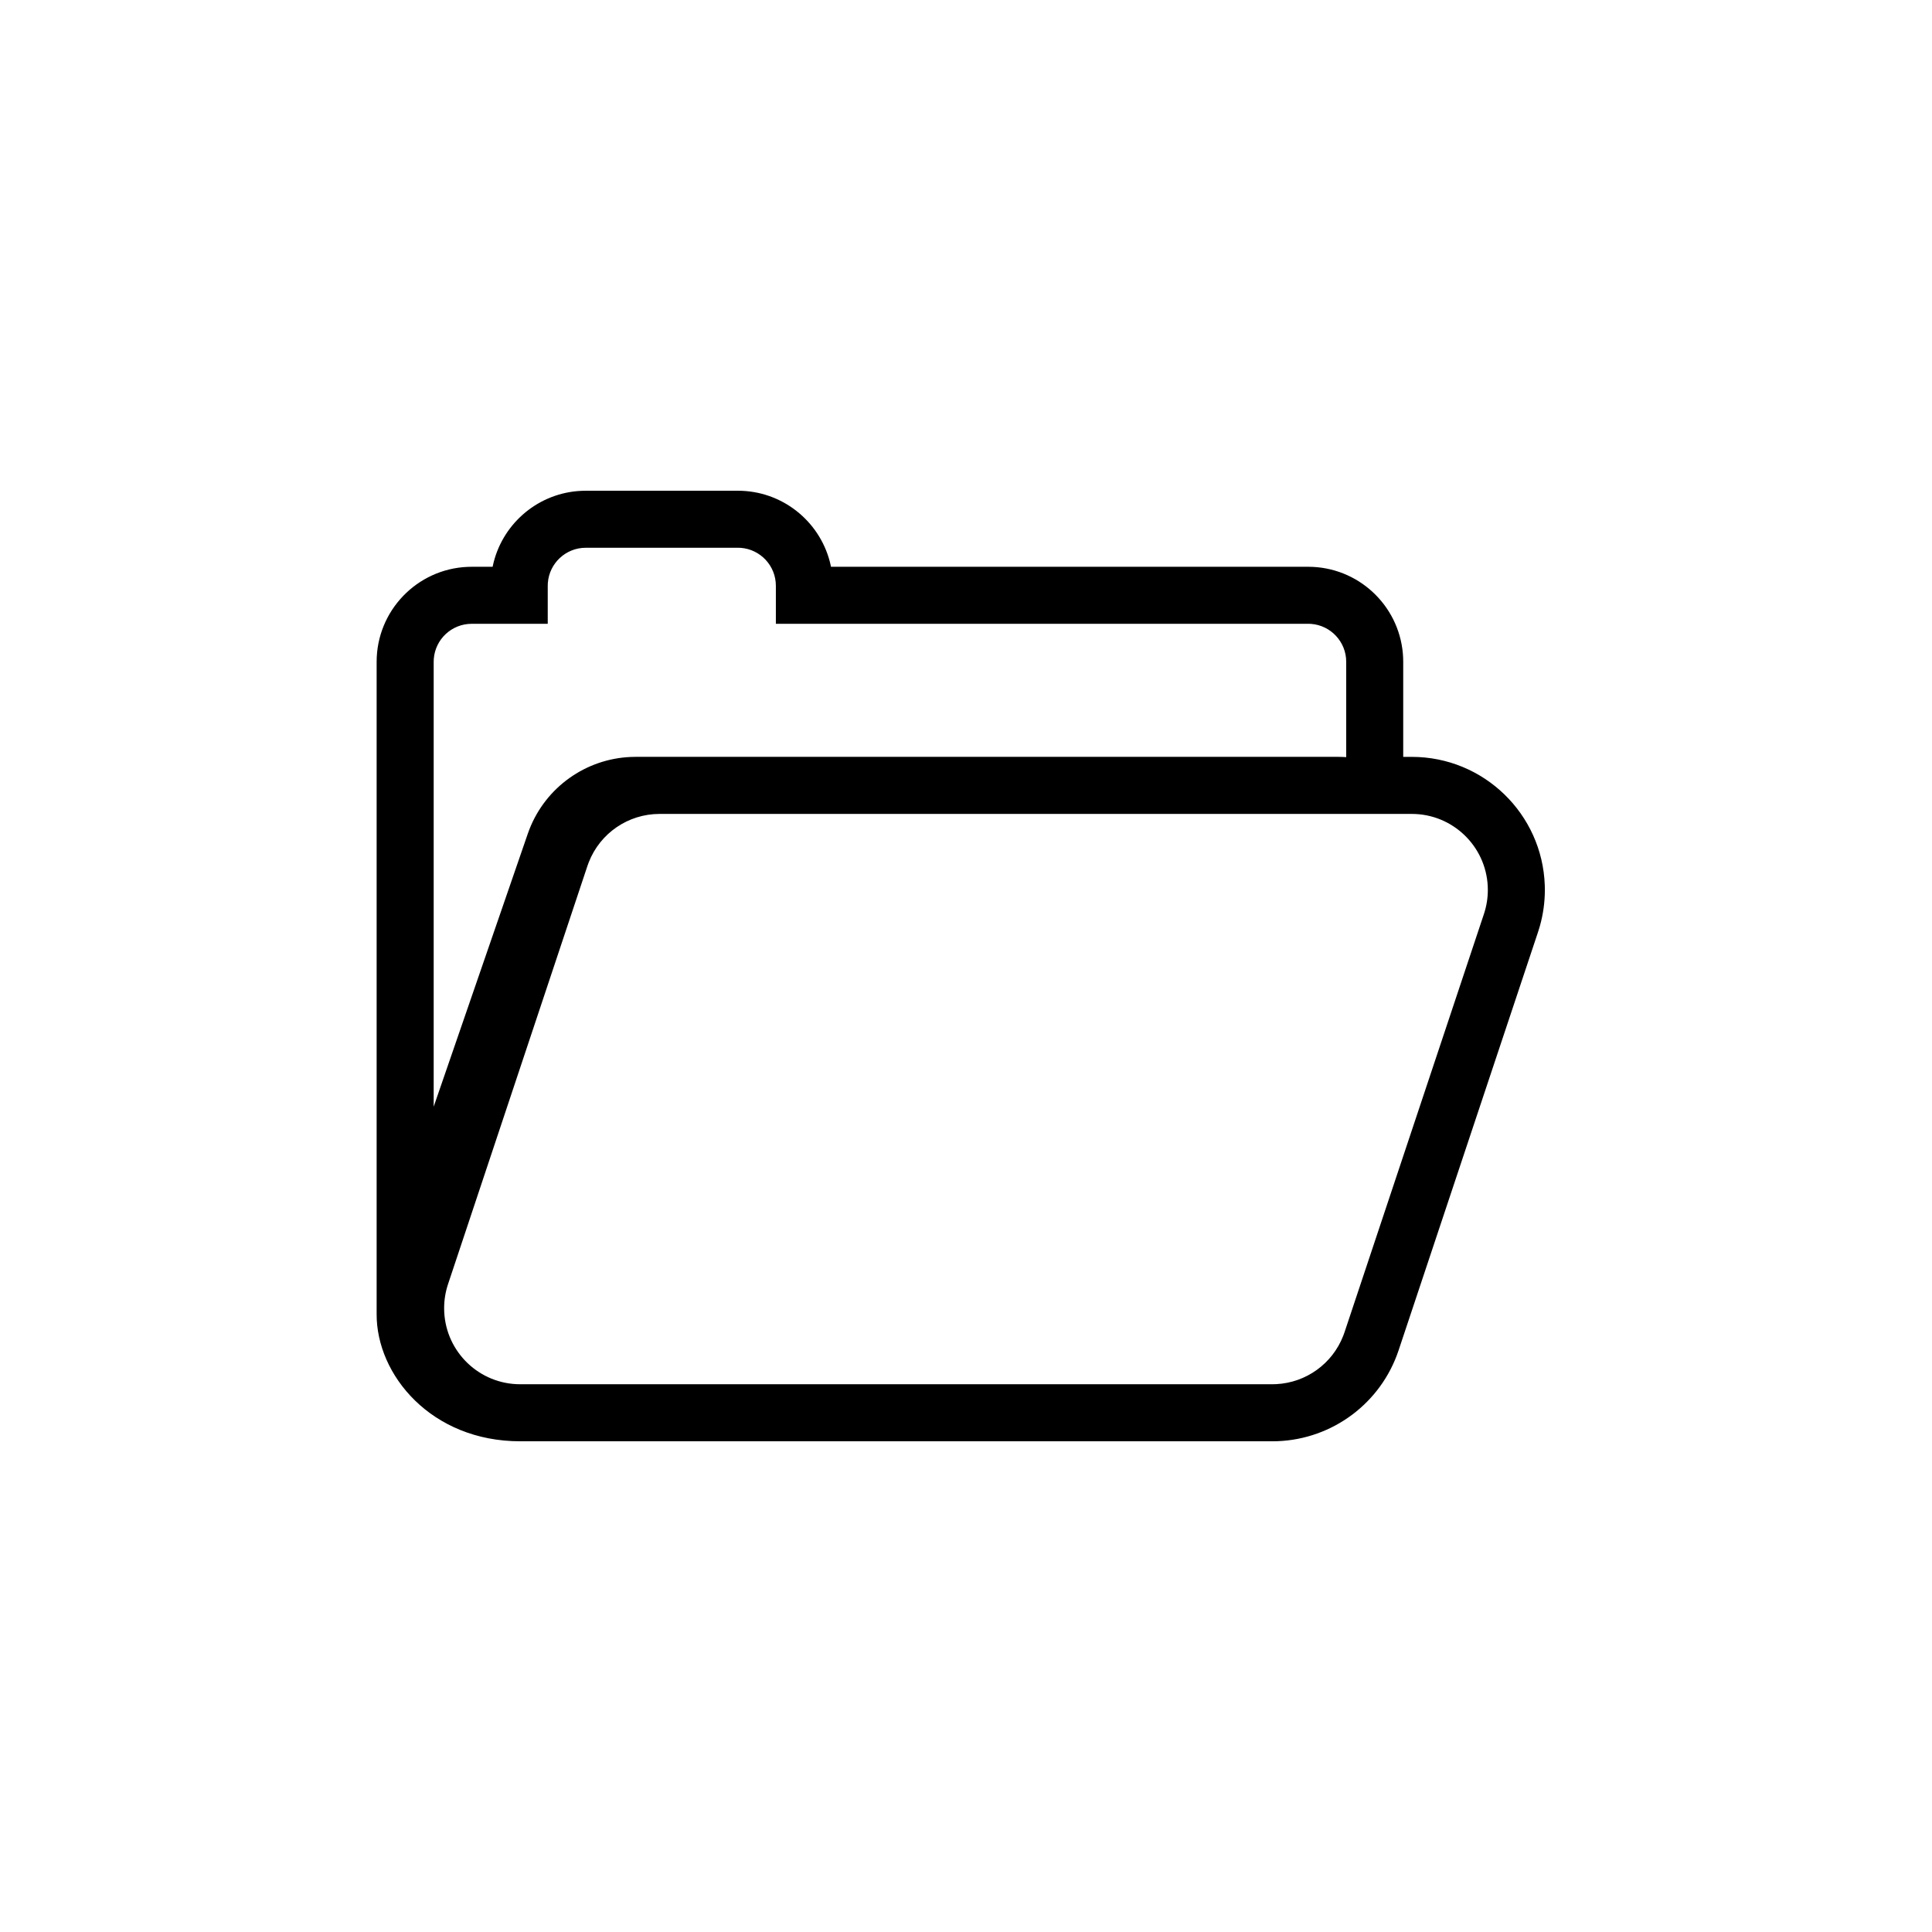 <?xml version="1.0" encoding="UTF-8"?>
<!-- Uploaded to: SVG Repo, www.svgrepo.com, Generator: SVG Repo Mixer Tools -->
<svg fill="#000000" width="800px" height="800px" version="1.1" viewBox="144 144 512 512" xmlns="http://www.w3.org/2000/svg">
 <path d="m339.54 274.05c11.691 0 21.523 7.965 24.363 18.766l0.258 1.09 0.055 0.297h126.46c13.172 0 23.98 10.105 25.098 22.984l0.07 1.113 0.023 1.09v25.191h2.269c19.07 0 34.605 15.141 35.246 34.055l0.02 1.215c0 3.246-0.449 6.477-1.332 9.602l-0.477 1.551-36.949 110.84c-4.656 13.977-17.488 23.539-32.121 24.09l-1.332 0.023h-199.34c-23.531 0-38.117-17.57-38.039-33.73v-172.83c0-13.547 10.695-24.598 24.098-25.168l1.094-0.023h5.547l0.059-0.297c2.293-10.641 11.309-18.781 22.379-19.758l1.152-0.074 1.094-0.023zm-20.742 85.648c-8.328 0-15.758 5.113-18.766 12.805l-0.355 0.973-36.945 110.84c-0.684 2.055-1.031 4.207-1.031 6.371 0 10.793 8.48 19.605 19.145 20.129l1.008 0.023h199.34l1.035-0.027c7.902-0.402 14.848-5.406 17.727-12.777l0.355-0.973 36.945-110.84c0.684-2.055 1.035-4.207 1.035-6.371 0-10.793-8.484-19.605-19.148-20.129l-1.004-0.023zm20.742-70.535h-40.305c-5.312 0-9.664 4.109-10.051 9.324l-0.027 0.754v10.074h-20.152c-5.312 0-9.664 4.109-10.047 9.324l-0.027 0.754v117.89l24.938-72.332 0.43-1.168c4.367-11.156 14.934-18.691 26.906-19.18l1.242-0.027h186.22l1.051 0.02 1.043 0.055v-25.262c0-5.312-4.113-9.664-9.324-10.051l-0.754-0.027h-141.07v-10.074c0-5.312-4.109-9.664-9.324-10.051z"/>
</svg>